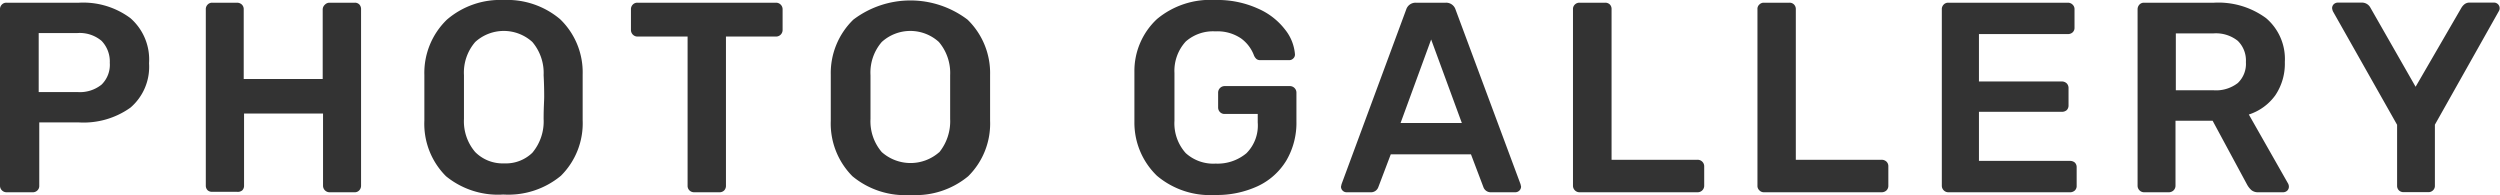 <svg xmlns="http://www.w3.org/2000/svg" width="221.57" height="17.28" viewBox="0 0 221.57 17.28"><defs><style>.cls-1{fill:#333;}</style></defs><title>interview_photogallery_ttl</title><g id="txt_image"><path class="cls-1" d="M.17 16.87a.57.57 0 0 1-.17-.41v-15.62a.57.57 0 0 1 .16-.43.54.54 0 0 1 .42-.17h6.42a7 7 0 0 1 4.56 1.37 4.87 4.87 0 0 1 1.65 4 4.76 4.76 0 0 1-1.65 3.93 7.15 7.15 0 0 1-4.56 1.31h-3.52v5.61a.54.54 0 0 1-.17.42.57.57 0 0 1-.43.16h-2.3a.57.57 0 0 1-.41-.17zm6.72-8.71a3.06 3.06 0 0 0 2.11-.66 2.45 2.45 0 0 0 .73-1.93 2.63 2.63 0 0 0-.73-1.95 3 3 0 0 0-2.15-.69h-3.42v5.23zM18.41 16.87a.57.57 0 0 1-.17-.41v-15.62a.57.57 0 0 1 .16-.43.54.54 0 0 1 .42-.17h2.18a.62.62 0 0 1 .44.17.57.57 0 0 1 .16.43v6.16h7v-6.16a.58.58 0 0 1 .2-.43.57.57 0 0 1 .41-.17h2.23a.54.54 0 0 1 .42.17.61.61 0 0 1 .14.43v15.62a.6.6 0 0 1-.16.41.54.54 0 0 1-.42.17h-2.21a.58.58 0 0 1-.58-.58v-6.4h-7v6.4a.56.56 0 0 1-.16.41.62.62 0 0 1-.47.13h-2.2a.57.57 0 0 1-.39-.13zM39.53 15.62a6.55 6.55 0 0 1-1.92-4.92v-4.06a6.56 6.56 0 0 1 2-4.9 7.24 7.24 0 0 1 5.03-1.74 7.26 7.26 0 0 1 5 1.7 6.53 6.53 0 0 1 2 4.9v4.06a6.55 6.55 0 0 1-1.93 4.92 7.3 7.3 0 0 1-5.1 1.66 7.29 7.29 0 0 1-5.08-1.62zm7.65-2.08a4.32 4.32 0 0 0 1-3c0-1 .05-1.6.05-1.94s0-1-.05-1.94a4.24 4.24 0 0 0-1-2.94 3.76 3.76 0 0 0-5.06 0 4.14 4.14 0 0 0-1 2.94v3.88a4.18 4.18 0 0 0 1 2.94 3.43 3.43 0 0 0 2.56 1 3.38 3.38 0 0 0 2.5-.94zM61.1 16.87a.56.56 0 0 1-.16-.41v-13.22h-4.44a.57.57 0 0 1-.41-.17.58.58 0 0 1-.17-.43v-1.8a.57.57 0 0 1 .16-.43.54.54 0 0 1 .42-.17h12.26a.58.58 0 0 1 .6.6v1.8a.58.58 0 0 1-.6.6h-4.42v13.22a.59.59 0 0 1-.15.41.57.57 0 0 1-.42.17h-2.26a.58.58 0 0 1-.41-.17zM75.55 15.62a6.62 6.62 0 0 1-1.92-4.92v-4.06a6.6 6.6 0 0 1 2-4.9 8.38 8.38 0 0 1 10.12 0 6.6 6.6 0 0 1 2 4.9v4.06a6.56 6.56 0 0 1-1.94 4.92 7.3 7.3 0 0 1-5.1 1.66 7.31 7.31 0 0 1-5.16-1.66zm7.66-2.08a4.37 4.37 0 0 0 1-3v-3.88a4.24 4.24 0 0 0-1-2.94 3.76 3.76 0 0 0-5.06 0 4.14 4.14 0 0 0-1 2.94v3.88a4.19 4.19 0 0 0 1 2.94 3.84 3.84 0 0 0 5.1 0zM102.54 15.58a6.53 6.53 0 0 1-2-4.76v-4.46a6.29 6.29 0 0 1 2-4.67 7.37 7.37 0 0 1 5.15-1.69 8.7 8.7 0 0 1 3.8.76 6.08 6.08 0 0 1 2.41 1.87 4 4 0 0 1 .87 2.19.46.46 0 0 1-.15.36.49.49 0 0 1-.38.15h-2.52a.53.53 0 0 1-.36-.1.88.88 0 0 1-.22-.31 3.28 3.28 0 0 0-1.14-1.51 3.72 3.72 0 0 0-2.28-.63 3.66 3.66 0 0 0-2.63.9 3.85 3.85 0 0 0-1 2.8v4.22a3.94 3.94 0 0 0 1 2.87 3.63 3.63 0 0 0 2.64.93 4 4 0 0 0 2.74-.92 3.47 3.47 0 0 0 1-2.73v-.75h-2.93a.56.56 0 0 1-.41-.16.58.58 0 0 1-.17-.41v-1.32a.58.58 0 0 1 .58-.58h5.76a.58.58 0 0 1 .43.17.57.57 0 0 1 .17.41v2.54a6.61 6.61 0 0 1-.89 3.47 5.86 5.86 0 0 1-2.52 2.27 8.62 8.62 0 0 1-3.81.79 7.3 7.3 0 0 1-5.14-1.7zM119 16.9a.49.49 0 0 1-.15-.36l.05-.22 5.73-15.48a.87.87 0 0 1 .86-.6h2.64a.87.87 0 0 1 .87.6l5.76 15.48.05.22a.5.5 0 0 1-.16.36.52.52 0 0 1-.35.14h-2.13a.69.69 0 0 1-.7-.46l-1.1-2.9h-7.11l-1.1 2.9a.69.69 0 0 1-.7.46h-2.13a.49.49 0 0 1-.33-.14zm5.13-6h5.43l-2.72-7.4zM139.58 16.87a.57.57 0 0 1-.17-.41v-15.64a.54.54 0 0 1 .17-.42.56.56 0 0 1 .42-.16h2.26a.57.57 0 0 1 .42.16.57.57 0 0 1 .15.42v13.34h7.61a.58.58 0 0 1 .43.17.57.57 0 0 1 .17.41v1.72a.57.57 0 0 1-.17.41.58.58 0 0 1-.43.17h-10.44a.57.57 0 0 1-.42-.17zM155.93 16.87a.53.53 0 0 1-.17-.41v-15.64a.51.51 0 0 1 .17-.42.54.54 0 0 1 .4-.16h2.26a.54.54 0 0 1 .41.16.57.57 0 0 1 .16.42v13.34h7.6a.62.62 0 0 1 .44.17.56.56 0 0 1 .16.41v1.72a.56.56 0 0 1-.16.41.62.62 0 0 1-.44.17h-10.43a.54.54 0 0 1-.4-.17zM172.27 16.87a.57.57 0 0 1-.17-.41v-15.62a.57.57 0 0 1 .16-.43.54.54 0 0 1 .42-.17h10.58a.58.58 0 0 1 .43.17.54.54 0 0 1 .17.43v1.61a.54.54 0 0 1-.17.42.61.61 0 0 1-.43.15h-7.87v4.2h7.34a.62.62 0 0 1 .44.17.59.59 0 0 1 .16.43v1.52a.57.57 0 0 1-.16.42.65.65 0 0 1-.44.15h-7.34v4.35h8.06a.65.65 0 0 1 .44.15.57.57 0 0 1 .16.42v1.63a.54.54 0 0 1-.16.42.61.61 0 0 1-.44.16h-10.77a.57.57 0 0 1-.41-.17zM189.62 16.87a.57.57 0 0 1-.17-.41v-15.62a.61.61 0 0 1 .16-.43.54.54 0 0 1 .39-.17h6.22a7.13 7.13 0 0 1 4.62 1.37 4.75 4.75 0 0 1 1.66 3.89 5 5 0 0 1-.84 2.94 4.65 4.65 0 0 1-2.35 1.71l3.48 6.12a.6.6 0 0 1 .07.27.49.49 0 0 1-.15.36.54.54 0 0 1-.35.14h-2.21a.93.93 0 0 1-.6-.18 1.82 1.82 0 0 1-.38-.47l-3.07-5.69h-3.29v5.76a.57.57 0 0 1-.17.41.6.6 0 0 1-.43.17h-2.21a.57.57 0 0 1-.38-.17zm6.55-8.87a3.15 3.15 0 0 0 2.16-.64 2.34 2.34 0 0 0 .72-1.86 2.43 2.43 0 0 0-.72-1.88 3.1 3.1 0 0 0-2.16-.66h-3.33v5.04zM212.61 16.87a.56.56 0 0 1-.16-.41v-5.4l-5.69-10.06a1.12 1.12 0 0 1-.07-.27.49.49 0 0 1 .15-.36.54.54 0 0 1 .35-.14h2.16a.85.85 0 0 1 .74.46l4 7 4.06-7a1.19 1.19 0 0 1 .28-.32.72.72 0 0 1 .44-.14h2.16a.5.5 0 0 1 .51.5.5.5 0 0 1-.08.27l-5.66 10.05v5.4a.54.54 0 0 1-.17.42.57.57 0 0 1-.43.16h-2.2a.58.58 0 0 1-.39-.16z"/></g></svg>